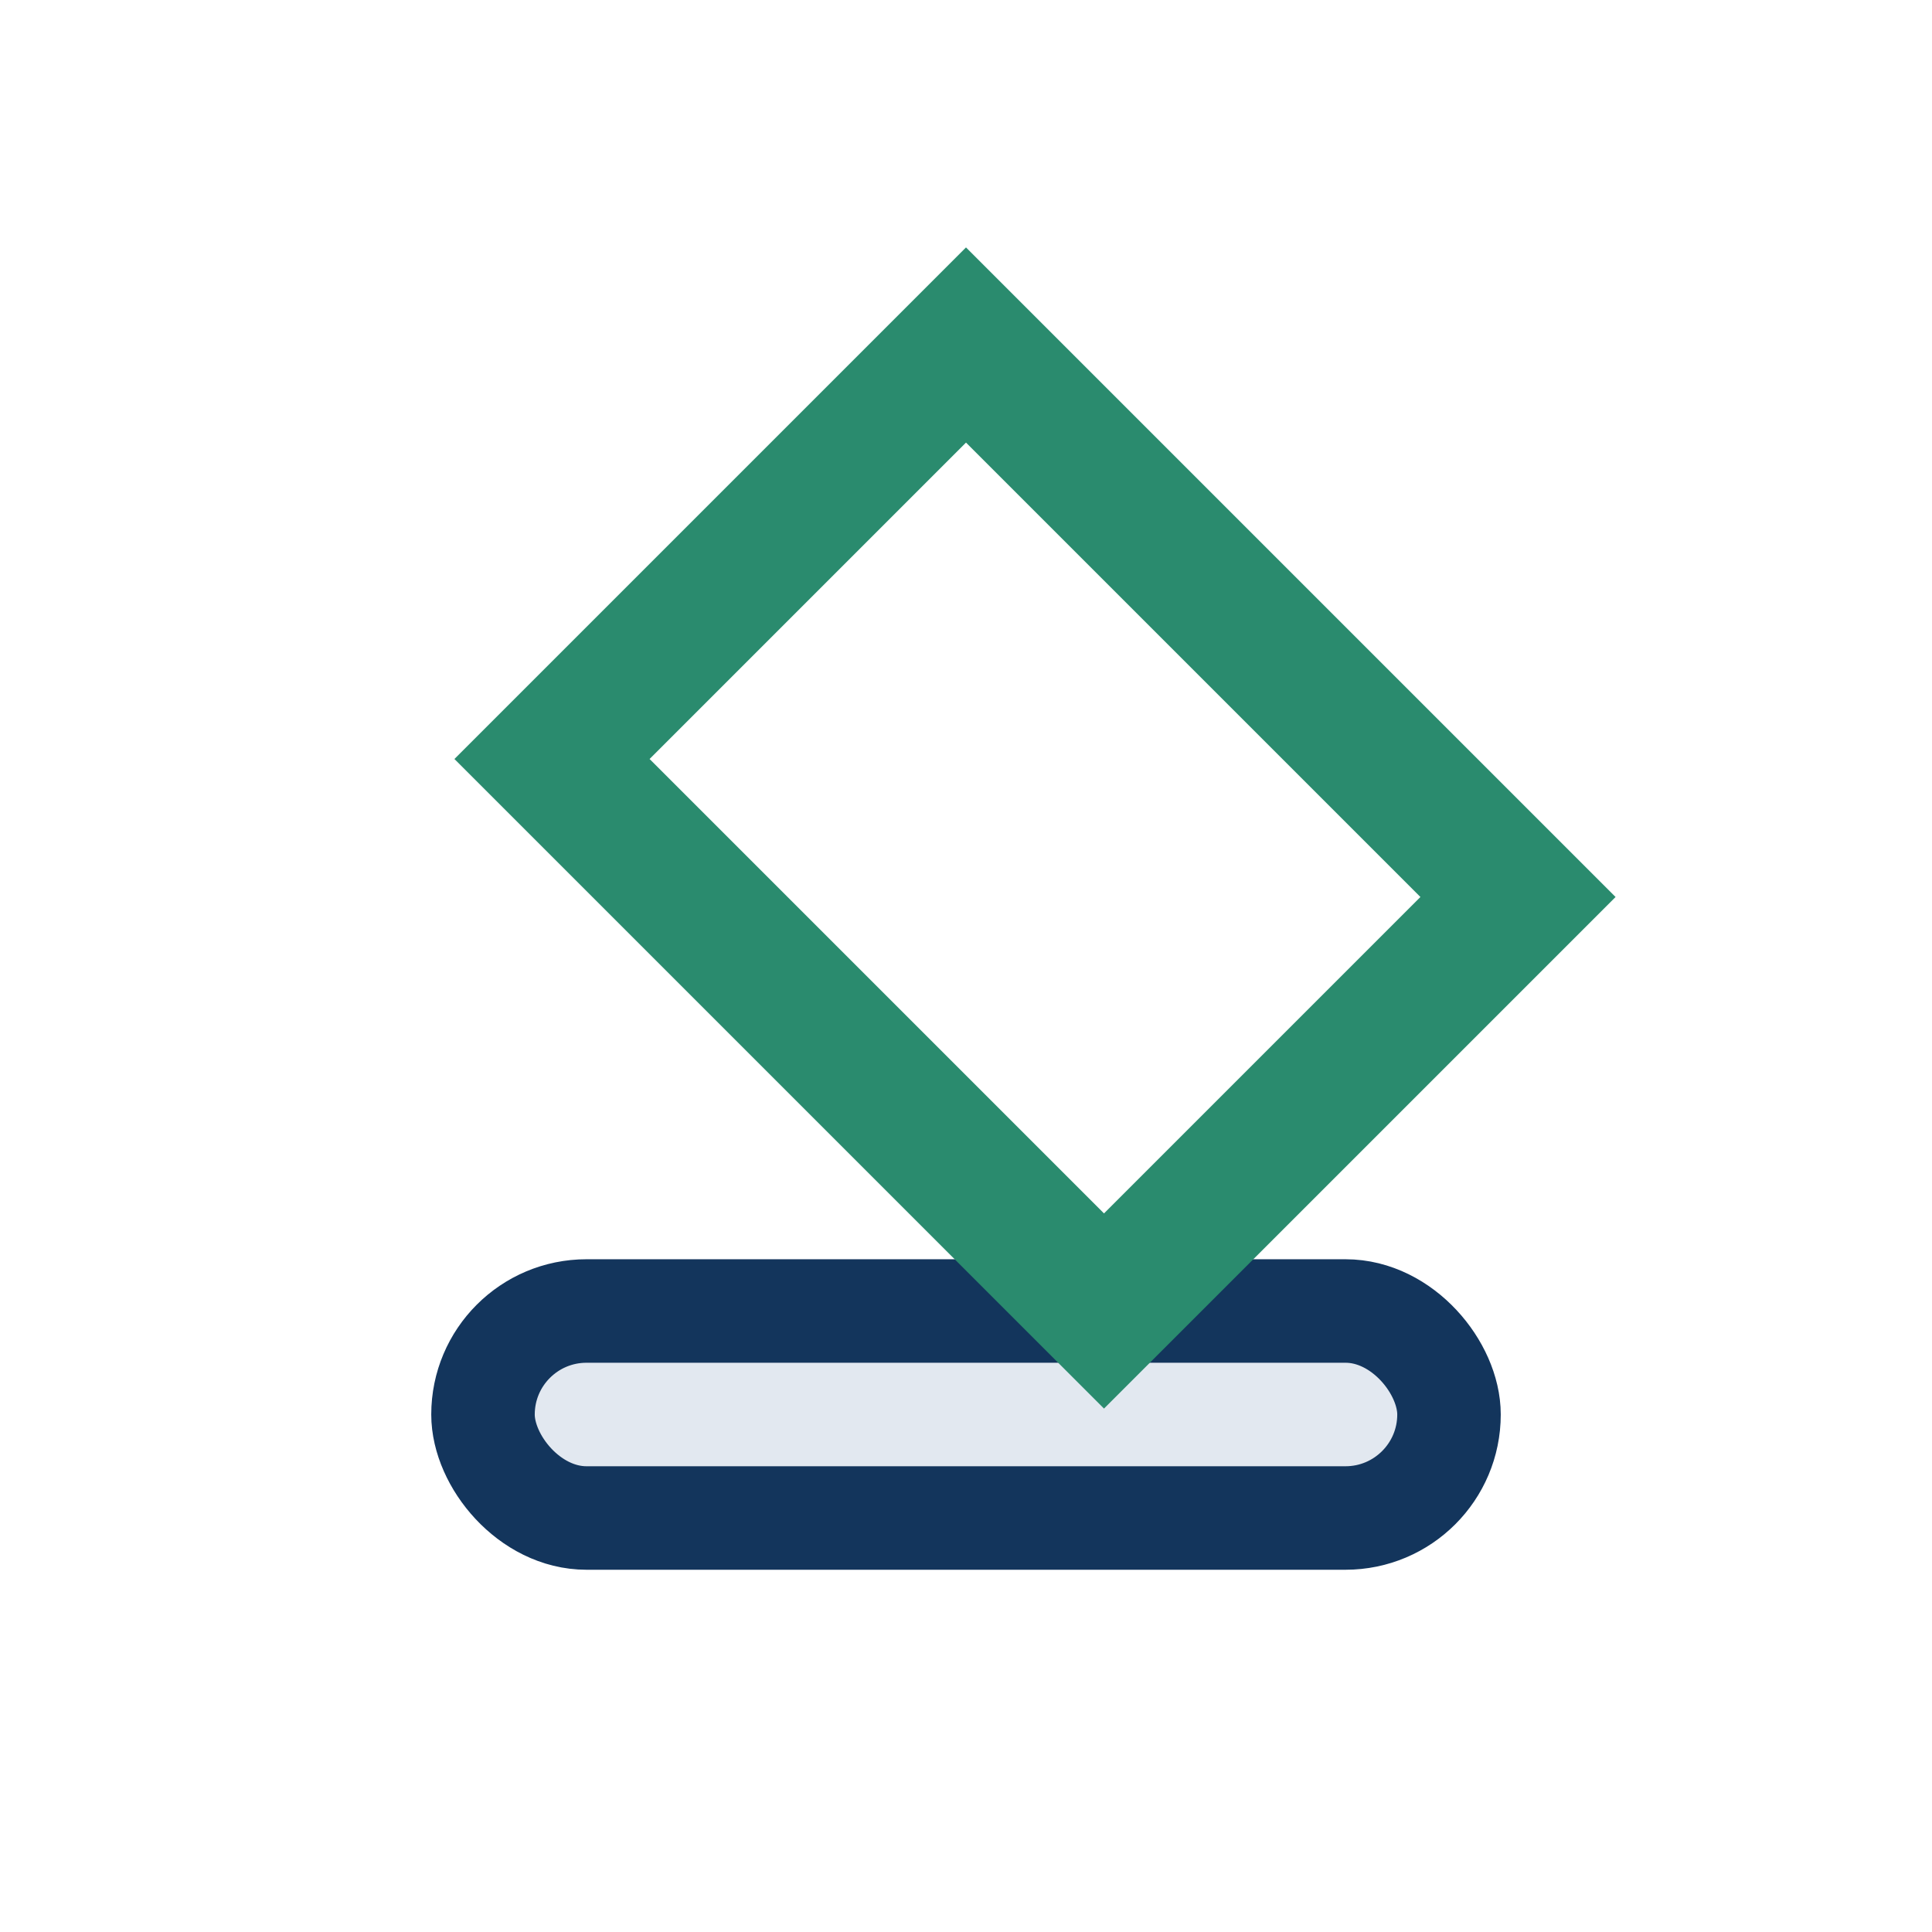 <?xml version="1.0" encoding="UTF-8"?>
<svg xmlns="http://www.w3.org/2000/svg" width="28" height="28" viewBox="0 0 28 28"><rect x="7" y="19" width="14" height="3" rx="1.5" fill="#E2E8F0" stroke="#13355C" stroke-width="1.5"/><path d="M14 5l8 8-6 6-8-8z" fill="none" stroke="#2A8B6E" stroke-width="2"/></svg>